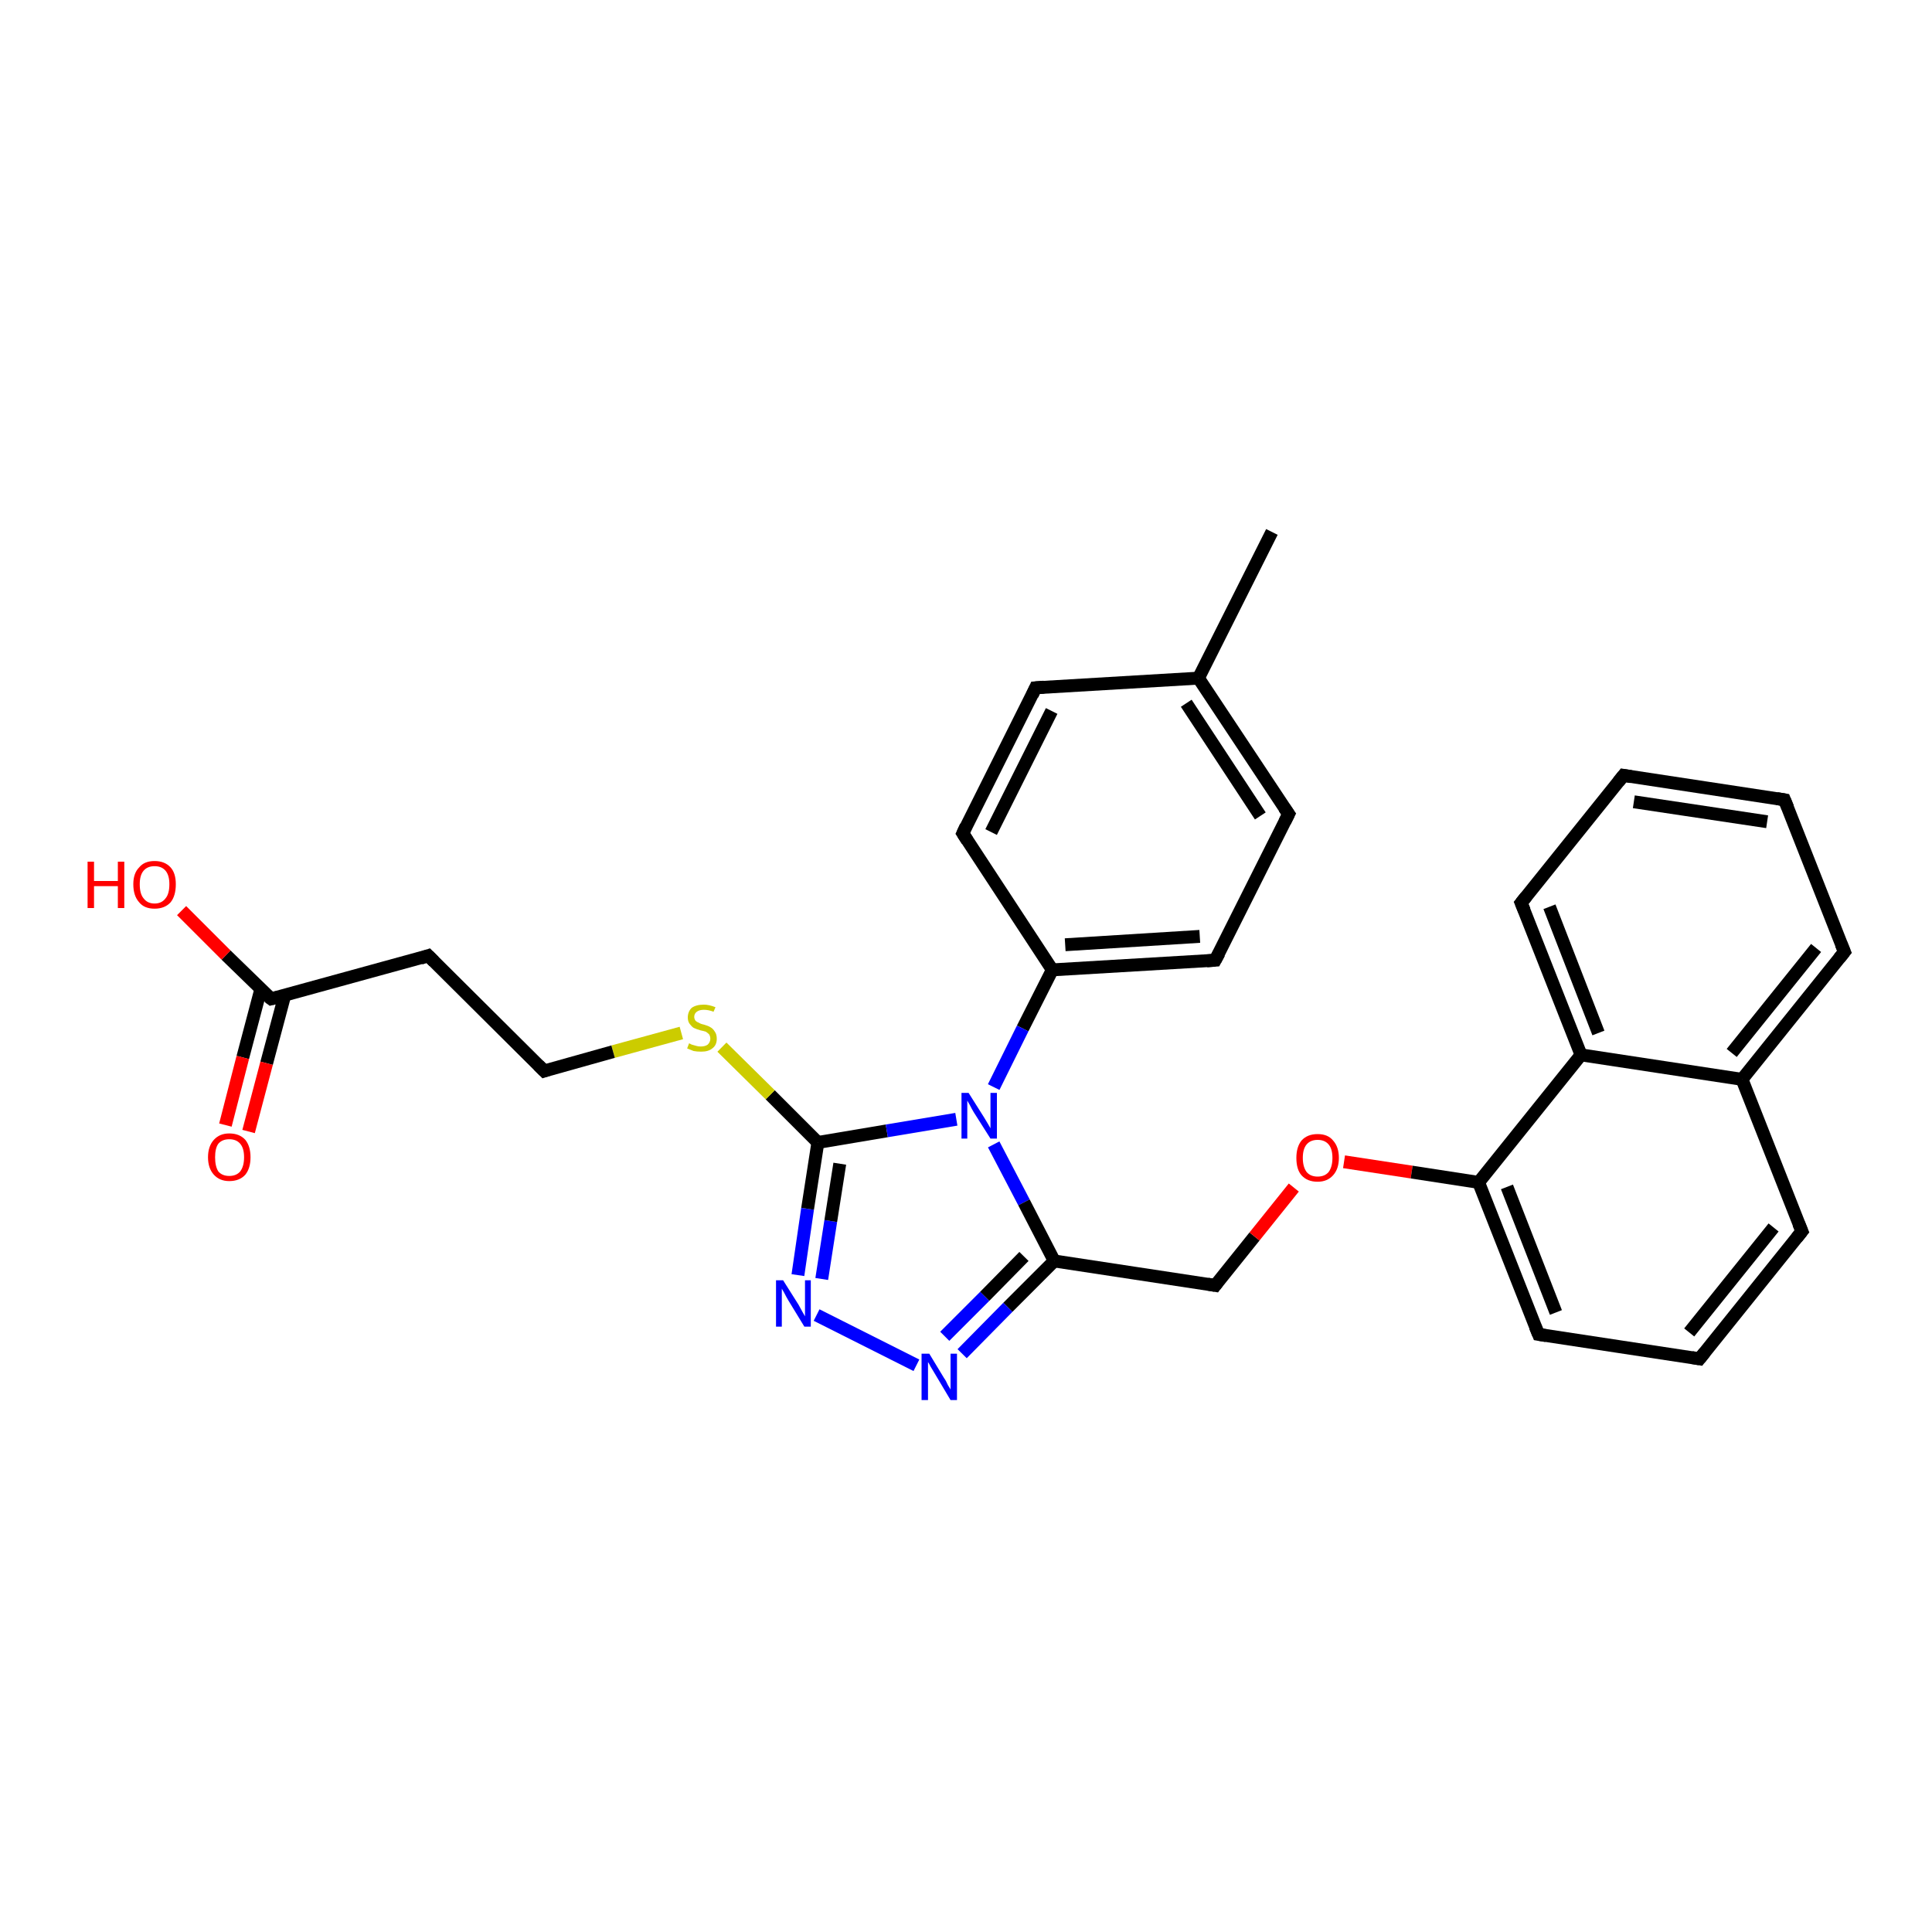 <?xml version='1.0' encoding='iso-8859-1'?>
<svg version='1.1' baseProfile='full'
              xmlns='http://www.w3.org/2000/svg'
                      xmlns:rdkit='http://www.rdkit.org/xml'
                      xmlns:xlink='http://www.w3.org/1999/xlink'
                  xml:space='preserve'
width='300px' height='300px' viewBox='0 0 300 300'>
<!-- END OF HEADER -->
<rect style='opacity:1.0;fill:#FFFFFF;stroke:none' width='300.0' height='300.0' x='0.0' y='0.0'> </rect>
<path class='bond-0 atom-0 atom-1' d='M 197.5,82.6 L 186.1,105.3' style='fill:none;fill-rule:evenodd;stroke:#000000;stroke-width:2.0px;stroke-linecap:butt;stroke-linejoin:miter;stroke-opacity:1' />
<path class='bond-1 atom-1 atom-2' d='M 186.1,105.3 L 200.1,126.4' style='fill:none;fill-rule:evenodd;stroke:#000000;stroke-width:2.0px;stroke-linecap:butt;stroke-linejoin:miter;stroke-opacity:1' />
<path class='bond-1 atom-1 atom-2' d='M 184.2,109.2 L 195.7,126.7' style='fill:none;fill-rule:evenodd;stroke:#000000;stroke-width:2.0px;stroke-linecap:butt;stroke-linejoin:miter;stroke-opacity:1' />
<path class='bond-2 atom-2 atom-3' d='M 200.1,126.4 L 188.7,149.1' style='fill:none;fill-rule:evenodd;stroke:#000000;stroke-width:2.0px;stroke-linecap:butt;stroke-linejoin:miter;stroke-opacity:1' />
<path class='bond-3 atom-3 atom-4' d='M 188.7,149.1 L 163.4,150.6' style='fill:none;fill-rule:evenodd;stroke:#000000;stroke-width:2.0px;stroke-linecap:butt;stroke-linejoin:miter;stroke-opacity:1' />
<path class='bond-3 atom-3 atom-4' d='M 186.3,145.4 L 165.4,146.7' style='fill:none;fill-rule:evenodd;stroke:#000000;stroke-width:2.0px;stroke-linecap:butt;stroke-linejoin:miter;stroke-opacity:1' />
<path class='bond-4 atom-4 atom-5' d='M 163.4,150.6 L 158.8,159.7' style='fill:none;fill-rule:evenodd;stroke:#000000;stroke-width:2.0px;stroke-linecap:butt;stroke-linejoin:miter;stroke-opacity:1' />
<path class='bond-4 atom-4 atom-5' d='M 158.8,159.7 L 154.3,168.8' style='fill:none;fill-rule:evenodd;stroke:#0000FF;stroke-width:2.0px;stroke-linecap:butt;stroke-linejoin:miter;stroke-opacity:1' />
<path class='bond-5 atom-5 atom-6' d='M 154.3,177.7 L 159.0,186.7' style='fill:none;fill-rule:evenodd;stroke:#0000FF;stroke-width:2.0px;stroke-linecap:butt;stroke-linejoin:miter;stroke-opacity:1' />
<path class='bond-5 atom-5 atom-6' d='M 159.0,186.7 L 163.7,195.8' style='fill:none;fill-rule:evenodd;stroke:#000000;stroke-width:2.0px;stroke-linecap:butt;stroke-linejoin:miter;stroke-opacity:1' />
<path class='bond-6 atom-6 atom-7' d='M 163.7,195.8 L 188.7,199.6' style='fill:none;fill-rule:evenodd;stroke:#000000;stroke-width:2.0px;stroke-linecap:butt;stroke-linejoin:miter;stroke-opacity:1' />
<path class='bond-7 atom-7 atom-8' d='M 188.7,199.6 L 194.8,192.0' style='fill:none;fill-rule:evenodd;stroke:#000000;stroke-width:2.0px;stroke-linecap:butt;stroke-linejoin:miter;stroke-opacity:1' />
<path class='bond-7 atom-7 atom-8' d='M 194.8,192.0 L 200.9,184.4' style='fill:none;fill-rule:evenodd;stroke:#FF0000;stroke-width:2.0px;stroke-linecap:butt;stroke-linejoin:miter;stroke-opacity:1' />
<path class='bond-8 atom-8 atom-9' d='M 208.7,180.4 L 219.2,182.0' style='fill:none;fill-rule:evenodd;stroke:#FF0000;stroke-width:2.0px;stroke-linecap:butt;stroke-linejoin:miter;stroke-opacity:1' />
<path class='bond-8 atom-8 atom-9' d='M 219.2,182.0 L 229.6,183.6' style='fill:none;fill-rule:evenodd;stroke:#000000;stroke-width:2.0px;stroke-linecap:butt;stroke-linejoin:miter;stroke-opacity:1' />
<path class='bond-9 atom-9 atom-10' d='M 229.6,183.6 L 238.9,207.2' style='fill:none;fill-rule:evenodd;stroke:#000000;stroke-width:2.0px;stroke-linecap:butt;stroke-linejoin:miter;stroke-opacity:1' />
<path class='bond-9 atom-9 atom-10' d='M 234.0,184.3 L 241.6,203.8' style='fill:none;fill-rule:evenodd;stroke:#000000;stroke-width:2.0px;stroke-linecap:butt;stroke-linejoin:miter;stroke-opacity:1' />
<path class='bond-10 atom-10 atom-11' d='M 238.9,207.2 L 263.9,211.0' style='fill:none;fill-rule:evenodd;stroke:#000000;stroke-width:2.0px;stroke-linecap:butt;stroke-linejoin:miter;stroke-opacity:1' />
<path class='bond-11 atom-11 atom-12' d='M 263.9,211.0 L 279.8,191.2' style='fill:none;fill-rule:evenodd;stroke:#000000;stroke-width:2.0px;stroke-linecap:butt;stroke-linejoin:miter;stroke-opacity:1' />
<path class='bond-11 atom-11 atom-12' d='M 262.3,206.9 L 275.4,190.6' style='fill:none;fill-rule:evenodd;stroke:#000000;stroke-width:2.0px;stroke-linecap:butt;stroke-linejoin:miter;stroke-opacity:1' />
<path class='bond-12 atom-12 atom-13' d='M 279.8,191.2 L 270.5,167.6' style='fill:none;fill-rule:evenodd;stroke:#000000;stroke-width:2.0px;stroke-linecap:butt;stroke-linejoin:miter;stroke-opacity:1' />
<path class='bond-13 atom-13 atom-14' d='M 270.5,167.6 L 286.4,147.8' style='fill:none;fill-rule:evenodd;stroke:#000000;stroke-width:2.0px;stroke-linecap:butt;stroke-linejoin:miter;stroke-opacity:1' />
<path class='bond-13 atom-13 atom-14' d='M 268.9,163.5 L 282.0,147.2' style='fill:none;fill-rule:evenodd;stroke:#000000;stroke-width:2.0px;stroke-linecap:butt;stroke-linejoin:miter;stroke-opacity:1' />
<path class='bond-14 atom-14 atom-15' d='M 286.4,147.8 L 277.1,124.2' style='fill:none;fill-rule:evenodd;stroke:#000000;stroke-width:2.0px;stroke-linecap:butt;stroke-linejoin:miter;stroke-opacity:1' />
<path class='bond-15 atom-15 atom-16' d='M 277.1,124.2 L 252.1,120.4' style='fill:none;fill-rule:evenodd;stroke:#000000;stroke-width:2.0px;stroke-linecap:butt;stroke-linejoin:miter;stroke-opacity:1' />
<path class='bond-15 atom-15 atom-16' d='M 274.4,127.6 L 253.7,124.5' style='fill:none;fill-rule:evenodd;stroke:#000000;stroke-width:2.0px;stroke-linecap:butt;stroke-linejoin:miter;stroke-opacity:1' />
<path class='bond-16 atom-16 atom-17' d='M 252.1,120.4 L 236.2,140.2' style='fill:none;fill-rule:evenodd;stroke:#000000;stroke-width:2.0px;stroke-linecap:butt;stroke-linejoin:miter;stroke-opacity:1' />
<path class='bond-17 atom-17 atom-18' d='M 236.2,140.2 L 245.5,163.8' style='fill:none;fill-rule:evenodd;stroke:#000000;stroke-width:2.0px;stroke-linecap:butt;stroke-linejoin:miter;stroke-opacity:1' />
<path class='bond-17 atom-17 atom-18' d='M 240.6,140.8 L 248.2,160.4' style='fill:none;fill-rule:evenodd;stroke:#000000;stroke-width:2.0px;stroke-linecap:butt;stroke-linejoin:miter;stroke-opacity:1' />
<path class='bond-18 atom-6 atom-19' d='M 163.7,195.8 L 156.5,203.0' style='fill:none;fill-rule:evenodd;stroke:#000000;stroke-width:2.0px;stroke-linecap:butt;stroke-linejoin:miter;stroke-opacity:1' />
<path class='bond-18 atom-6 atom-19' d='M 156.5,203.0 L 149.4,210.2' style='fill:none;fill-rule:evenodd;stroke:#0000FF;stroke-width:2.0px;stroke-linecap:butt;stroke-linejoin:miter;stroke-opacity:1' />
<path class='bond-18 atom-6 atom-19' d='M 159.0,195.1 L 152.9,201.3' style='fill:none;fill-rule:evenodd;stroke:#000000;stroke-width:2.0px;stroke-linecap:butt;stroke-linejoin:miter;stroke-opacity:1' />
<path class='bond-18 atom-6 atom-19' d='M 152.9,201.3 L 146.7,207.5' style='fill:none;fill-rule:evenodd;stroke:#0000FF;stroke-width:2.0px;stroke-linecap:butt;stroke-linejoin:miter;stroke-opacity:1' />
<path class='bond-19 atom-19 atom-20' d='M 142.3,212.0 L 126.8,204.2' style='fill:none;fill-rule:evenodd;stroke:#0000FF;stroke-width:2.0px;stroke-linecap:butt;stroke-linejoin:miter;stroke-opacity:1' />
<path class='bond-20 atom-20 atom-21' d='M 123.9,198.0 L 125.4,187.7' style='fill:none;fill-rule:evenodd;stroke:#0000FF;stroke-width:2.0px;stroke-linecap:butt;stroke-linejoin:miter;stroke-opacity:1' />
<path class='bond-20 atom-20 atom-21' d='M 125.4,187.7 L 127.0,177.4' style='fill:none;fill-rule:evenodd;stroke:#000000;stroke-width:2.0px;stroke-linecap:butt;stroke-linejoin:miter;stroke-opacity:1' />
<path class='bond-20 atom-20 atom-21' d='M 127.6,198.6 L 129.0,189.6' style='fill:none;fill-rule:evenodd;stroke:#0000FF;stroke-width:2.0px;stroke-linecap:butt;stroke-linejoin:miter;stroke-opacity:1' />
<path class='bond-20 atom-20 atom-21' d='M 129.0,189.6 L 130.4,180.7' style='fill:none;fill-rule:evenodd;stroke:#000000;stroke-width:2.0px;stroke-linecap:butt;stroke-linejoin:miter;stroke-opacity:1' />
<path class='bond-21 atom-21 atom-22' d='M 127.0,177.4 L 119.6,170.0' style='fill:none;fill-rule:evenodd;stroke:#000000;stroke-width:2.0px;stroke-linecap:butt;stroke-linejoin:miter;stroke-opacity:1' />
<path class='bond-21 atom-21 atom-22' d='M 119.6,170.0 L 112.1,162.6' style='fill:none;fill-rule:evenodd;stroke:#CCCC00;stroke-width:2.0px;stroke-linecap:butt;stroke-linejoin:miter;stroke-opacity:1' />
<path class='bond-22 atom-22 atom-23' d='M 105.8,160.4 L 95.2,163.3' style='fill:none;fill-rule:evenodd;stroke:#CCCC00;stroke-width:2.0px;stroke-linecap:butt;stroke-linejoin:miter;stroke-opacity:1' />
<path class='bond-22 atom-22 atom-23' d='M 95.2,163.3 L 84.5,166.3' style='fill:none;fill-rule:evenodd;stroke:#000000;stroke-width:2.0px;stroke-linecap:butt;stroke-linejoin:miter;stroke-opacity:1' />
<path class='bond-23 atom-23 atom-24' d='M 84.5,166.3 L 66.5,148.4' style='fill:none;fill-rule:evenodd;stroke:#000000;stroke-width:2.0px;stroke-linecap:butt;stroke-linejoin:miter;stroke-opacity:1' />
<path class='bond-24 atom-24 atom-25' d='M 66.5,148.4 L 42.1,155.1' style='fill:none;fill-rule:evenodd;stroke:#000000;stroke-width:2.0px;stroke-linecap:butt;stroke-linejoin:miter;stroke-opacity:1' />
<path class='bond-25 atom-25 atom-26' d='M 40.5,153.6 L 37.7,164.2' style='fill:none;fill-rule:evenodd;stroke:#000000;stroke-width:2.0px;stroke-linecap:butt;stroke-linejoin:miter;stroke-opacity:1' />
<path class='bond-25 atom-25 atom-26' d='M 37.7,164.2 L 35.0,174.7' style='fill:none;fill-rule:evenodd;stroke:#FF0000;stroke-width:2.0px;stroke-linecap:butt;stroke-linejoin:miter;stroke-opacity:1' />
<path class='bond-25 atom-25 atom-26' d='M 44.2,154.6 L 41.4,165.1' style='fill:none;fill-rule:evenodd;stroke:#000000;stroke-width:2.0px;stroke-linecap:butt;stroke-linejoin:miter;stroke-opacity:1' />
<path class='bond-25 atom-25 atom-26' d='M 41.4,165.1 L 38.6,175.7' style='fill:none;fill-rule:evenodd;stroke:#FF0000;stroke-width:2.0px;stroke-linecap:butt;stroke-linejoin:miter;stroke-opacity:1' />
<path class='bond-26 atom-25 atom-27' d='M 42.1,155.1 L 35.1,148.3' style='fill:none;fill-rule:evenodd;stroke:#000000;stroke-width:2.0px;stroke-linecap:butt;stroke-linejoin:miter;stroke-opacity:1' />
<path class='bond-26 atom-25 atom-27' d='M 35.1,148.3 L 28.2,141.4' style='fill:none;fill-rule:evenodd;stroke:#FF0000;stroke-width:2.0px;stroke-linecap:butt;stroke-linejoin:miter;stroke-opacity:1' />
<path class='bond-27 atom-4 atom-28' d='M 163.4,150.6 L 149.5,129.4' style='fill:none;fill-rule:evenodd;stroke:#000000;stroke-width:2.0px;stroke-linecap:butt;stroke-linejoin:miter;stroke-opacity:1' />
<path class='bond-28 atom-28 atom-29' d='M 149.5,129.4 L 160.8,106.8' style='fill:none;fill-rule:evenodd;stroke:#000000;stroke-width:2.0px;stroke-linecap:butt;stroke-linejoin:miter;stroke-opacity:1' />
<path class='bond-28 atom-28 atom-29' d='M 153.9,129.2 L 163.3,110.4' style='fill:none;fill-rule:evenodd;stroke:#000000;stroke-width:2.0px;stroke-linecap:butt;stroke-linejoin:miter;stroke-opacity:1' />
<path class='bond-29 atom-29 atom-1' d='M 160.8,106.8 L 186.1,105.3' style='fill:none;fill-rule:evenodd;stroke:#000000;stroke-width:2.0px;stroke-linecap:butt;stroke-linejoin:miter;stroke-opacity:1' />
<path class='bond-30 atom-21 atom-5' d='M 127.0,177.4 L 137.7,175.6' style='fill:none;fill-rule:evenodd;stroke:#000000;stroke-width:2.0px;stroke-linecap:butt;stroke-linejoin:miter;stroke-opacity:1' />
<path class='bond-30 atom-21 atom-5' d='M 137.7,175.6 L 148.5,173.8' style='fill:none;fill-rule:evenodd;stroke:#0000FF;stroke-width:2.0px;stroke-linecap:butt;stroke-linejoin:miter;stroke-opacity:1' />
<path class='bond-31 atom-18 atom-9' d='M 245.5,163.8 L 229.6,183.6' style='fill:none;fill-rule:evenodd;stroke:#000000;stroke-width:2.0px;stroke-linecap:butt;stroke-linejoin:miter;stroke-opacity:1' />
<path class='bond-32 atom-18 atom-13' d='M 245.5,163.8 L 270.5,167.6' style='fill:none;fill-rule:evenodd;stroke:#000000;stroke-width:2.0px;stroke-linecap:butt;stroke-linejoin:miter;stroke-opacity:1' />
<path d='M 199.4,125.4 L 200.1,126.4 L 199.5,127.6' style='fill:none;stroke:#000000;stroke-width:2.0px;stroke-linecap:butt;stroke-linejoin:miter;stroke-opacity:1;' />
<path d='M 189.3,148.0 L 188.7,149.1 L 187.4,149.2' style='fill:none;stroke:#000000;stroke-width:2.0px;stroke-linecap:butt;stroke-linejoin:miter;stroke-opacity:1;' />
<path d='M 187.5,199.4 L 188.7,199.6 L 189.0,199.2' style='fill:none;stroke:#000000;stroke-width:2.0px;stroke-linecap:butt;stroke-linejoin:miter;stroke-opacity:1;' />
<path d='M 238.4,206.0 L 238.9,207.2 L 240.1,207.4' style='fill:none;stroke:#000000;stroke-width:2.0px;stroke-linecap:butt;stroke-linejoin:miter;stroke-opacity:1;' />
<path d='M 262.7,210.8 L 263.9,211.0 L 264.7,210.0' style='fill:none;stroke:#000000;stroke-width:2.0px;stroke-linecap:butt;stroke-linejoin:miter;stroke-opacity:1;' />
<path d='M 279.0,192.2 L 279.8,191.2 L 279.3,190.0' style='fill:none;stroke:#000000;stroke-width:2.0px;stroke-linecap:butt;stroke-linejoin:miter;stroke-opacity:1;' />
<path d='M 285.6,148.8 L 286.4,147.8 L 285.9,146.6' style='fill:none;stroke:#000000;stroke-width:2.0px;stroke-linecap:butt;stroke-linejoin:miter;stroke-opacity:1;' />
<path d='M 277.6,125.4 L 277.1,124.2 L 275.9,124.0' style='fill:none;stroke:#000000;stroke-width:2.0px;stroke-linecap:butt;stroke-linejoin:miter;stroke-opacity:1;' />
<path d='M 253.3,120.6 L 252.1,120.4 L 251.3,121.4' style='fill:none;stroke:#000000;stroke-width:2.0px;stroke-linecap:butt;stroke-linejoin:miter;stroke-opacity:1;' />
<path d='M 237.0,139.2 L 236.2,140.2 L 236.7,141.4' style='fill:none;stroke:#000000;stroke-width:2.0px;stroke-linecap:butt;stroke-linejoin:miter;stroke-opacity:1;' />
<path d='M 85.1,166.1 L 84.5,166.3 L 83.6,165.4' style='fill:none;stroke:#000000;stroke-width:2.0px;stroke-linecap:butt;stroke-linejoin:miter;stroke-opacity:1;' />
<path d='M 67.4,149.3 L 66.5,148.4 L 65.3,148.8' style='fill:none;stroke:#000000;stroke-width:2.0px;stroke-linecap:butt;stroke-linejoin:miter;stroke-opacity:1;' />
<path d='M 43.3,154.8 L 42.1,155.1 L 41.7,154.8' style='fill:none;stroke:#000000;stroke-width:2.0px;stroke-linecap:butt;stroke-linejoin:miter;stroke-opacity:1;' />
<path d='M 150.2,130.5 L 149.5,129.4 L 150.0,128.3' style='fill:none;stroke:#000000;stroke-width:2.0px;stroke-linecap:butt;stroke-linejoin:miter;stroke-opacity:1;' />
<path d='M 160.3,107.9 L 160.8,106.8 L 162.1,106.7' style='fill:none;stroke:#000000;stroke-width:2.0px;stroke-linecap:butt;stroke-linejoin:miter;stroke-opacity:1;' />
<path class='atom-5' d='M 150.4 169.7
L 152.8 173.5
Q 153.0 173.8, 153.4 174.5
Q 153.8 175.2, 153.8 175.2
L 153.8 169.7
L 154.8 169.7
L 154.8 176.8
L 153.8 176.8
L 151.2 172.7
Q 150.9 172.2, 150.6 171.6
Q 150.3 171.1, 150.2 170.9
L 150.2 176.8
L 149.3 176.8
L 149.3 169.7
L 150.4 169.7
' fill='#0000FF'/>
<path class='atom-8' d='M 201.3 179.8
Q 201.3 178.1, 202.1 177.1
Q 203.0 176.1, 204.6 176.1
Q 206.2 176.1, 207.0 177.1
Q 207.9 178.1, 207.9 179.8
Q 207.9 181.5, 207.0 182.5
Q 206.1 183.5, 204.6 183.5
Q 203.0 183.5, 202.1 182.5
Q 201.3 181.6, 201.3 179.8
M 204.6 182.7
Q 205.7 182.7, 206.3 182.0
Q 206.9 181.2, 206.9 179.8
Q 206.9 178.4, 206.3 177.7
Q 205.7 177.0, 204.6 177.0
Q 203.5 177.0, 202.9 177.7
Q 202.3 178.4, 202.3 179.8
Q 202.3 181.2, 202.9 182.0
Q 203.5 182.7, 204.6 182.7
' fill='#FF0000'/>
<path class='atom-19' d='M 144.3 210.2
L 146.6 214.0
Q 146.9 214.4, 147.2 215.1
Q 147.6 215.7, 147.6 215.8
L 147.6 210.2
L 148.6 210.2
L 148.6 217.4
L 147.6 217.4
L 145.1 213.2
Q 144.8 212.7, 144.5 212.2
Q 144.2 211.6, 144.1 211.5
L 144.1 217.4
L 143.1 217.4
L 143.1 210.2
L 144.3 210.2
' fill='#0000FF'/>
<path class='atom-20' d='M 121.6 198.8
L 124.0 202.6
Q 124.2 203.0, 124.6 203.7
Q 125.0 204.4, 125.0 204.4
L 125.0 198.8
L 125.9 198.8
L 125.9 206.0
L 124.9 206.0
L 122.4 201.9
Q 122.1 201.4, 121.8 200.8
Q 121.5 200.3, 121.4 200.1
L 121.4 206.0
L 120.5 206.0
L 120.5 198.8
L 121.6 198.8
' fill='#0000FF'/>
<path class='atom-22' d='M 107.0 162.0
Q 107.0 162.0, 107.4 162.2
Q 107.7 162.3, 108.1 162.4
Q 108.4 162.5, 108.8 162.5
Q 109.5 162.5, 109.9 162.2
Q 110.3 161.8, 110.3 161.3
Q 110.3 160.9, 110.1 160.6
Q 109.9 160.4, 109.6 160.2
Q 109.3 160.1, 108.8 160.0
Q 108.1 159.8, 107.7 159.6
Q 107.4 159.4, 107.1 159.0
Q 106.8 158.6, 106.8 158.0
Q 106.8 157.1, 107.4 156.5
Q 108.1 156.0, 109.3 156.0
Q 110.1 156.0, 111.1 156.4
L 110.8 157.1
Q 110.0 156.8, 109.3 156.8
Q 108.6 156.8, 108.2 157.1
Q 107.8 157.4, 107.8 157.9
Q 107.8 158.2, 108.0 158.5
Q 108.2 158.7, 108.5 158.8
Q 108.8 159.0, 109.3 159.1
Q 110.0 159.3, 110.3 159.5
Q 110.7 159.7, 111.0 160.2
Q 111.3 160.6, 111.3 161.3
Q 111.3 162.3, 110.6 162.8
Q 110.0 163.3, 108.9 163.3
Q 108.2 163.3, 107.7 163.2
Q 107.2 163.0, 106.7 162.8
L 107.0 162.0
' fill='#CCCC00'/>
<path class='atom-26' d='M 32.3 179.7
Q 32.3 178.0, 33.2 177.0
Q 34.1 176.0, 35.6 176.0
Q 37.2 176.0, 38.1 177.0
Q 38.9 178.0, 38.9 179.7
Q 38.9 181.4, 38.1 182.4
Q 37.2 183.4, 35.6 183.4
Q 34.1 183.4, 33.2 182.4
Q 32.3 181.4, 32.3 179.7
M 35.6 182.6
Q 36.7 182.6, 37.3 181.9
Q 37.9 181.1, 37.9 179.7
Q 37.9 178.3, 37.3 177.6
Q 36.7 176.9, 35.6 176.9
Q 34.5 176.9, 33.9 177.6
Q 33.4 178.3, 33.4 179.7
Q 33.4 181.1, 33.9 181.9
Q 34.5 182.6, 35.6 182.6
' fill='#FF0000'/>
<path class='atom-27' d='M 13.6 133.8
L 14.6 133.8
L 14.6 136.8
L 18.3 136.8
L 18.3 133.8
L 19.3 133.8
L 19.3 141.0
L 18.3 141.0
L 18.3 137.6
L 14.6 137.6
L 14.6 141.0
L 13.6 141.0
L 13.6 133.8
' fill='#FF0000'/>
<path class='atom-27' d='M 20.7 137.3
Q 20.7 135.6, 21.6 134.7
Q 22.4 133.7, 24.0 133.7
Q 25.6 133.7, 26.5 134.7
Q 27.3 135.6, 27.3 137.3
Q 27.3 139.1, 26.5 140.1
Q 25.6 141.1, 24.0 141.1
Q 22.4 141.1, 21.6 140.1
Q 20.7 139.1, 20.7 137.3
M 24.0 140.3
Q 25.1 140.3, 25.7 139.5
Q 26.3 138.8, 26.3 137.3
Q 26.3 135.9, 25.7 135.2
Q 25.1 134.5, 24.0 134.5
Q 22.9 134.5, 22.3 135.2
Q 21.7 135.9, 21.7 137.3
Q 21.7 138.8, 22.3 139.5
Q 22.9 140.3, 24.0 140.3
' fill='#FF0000'/>
</svg>
